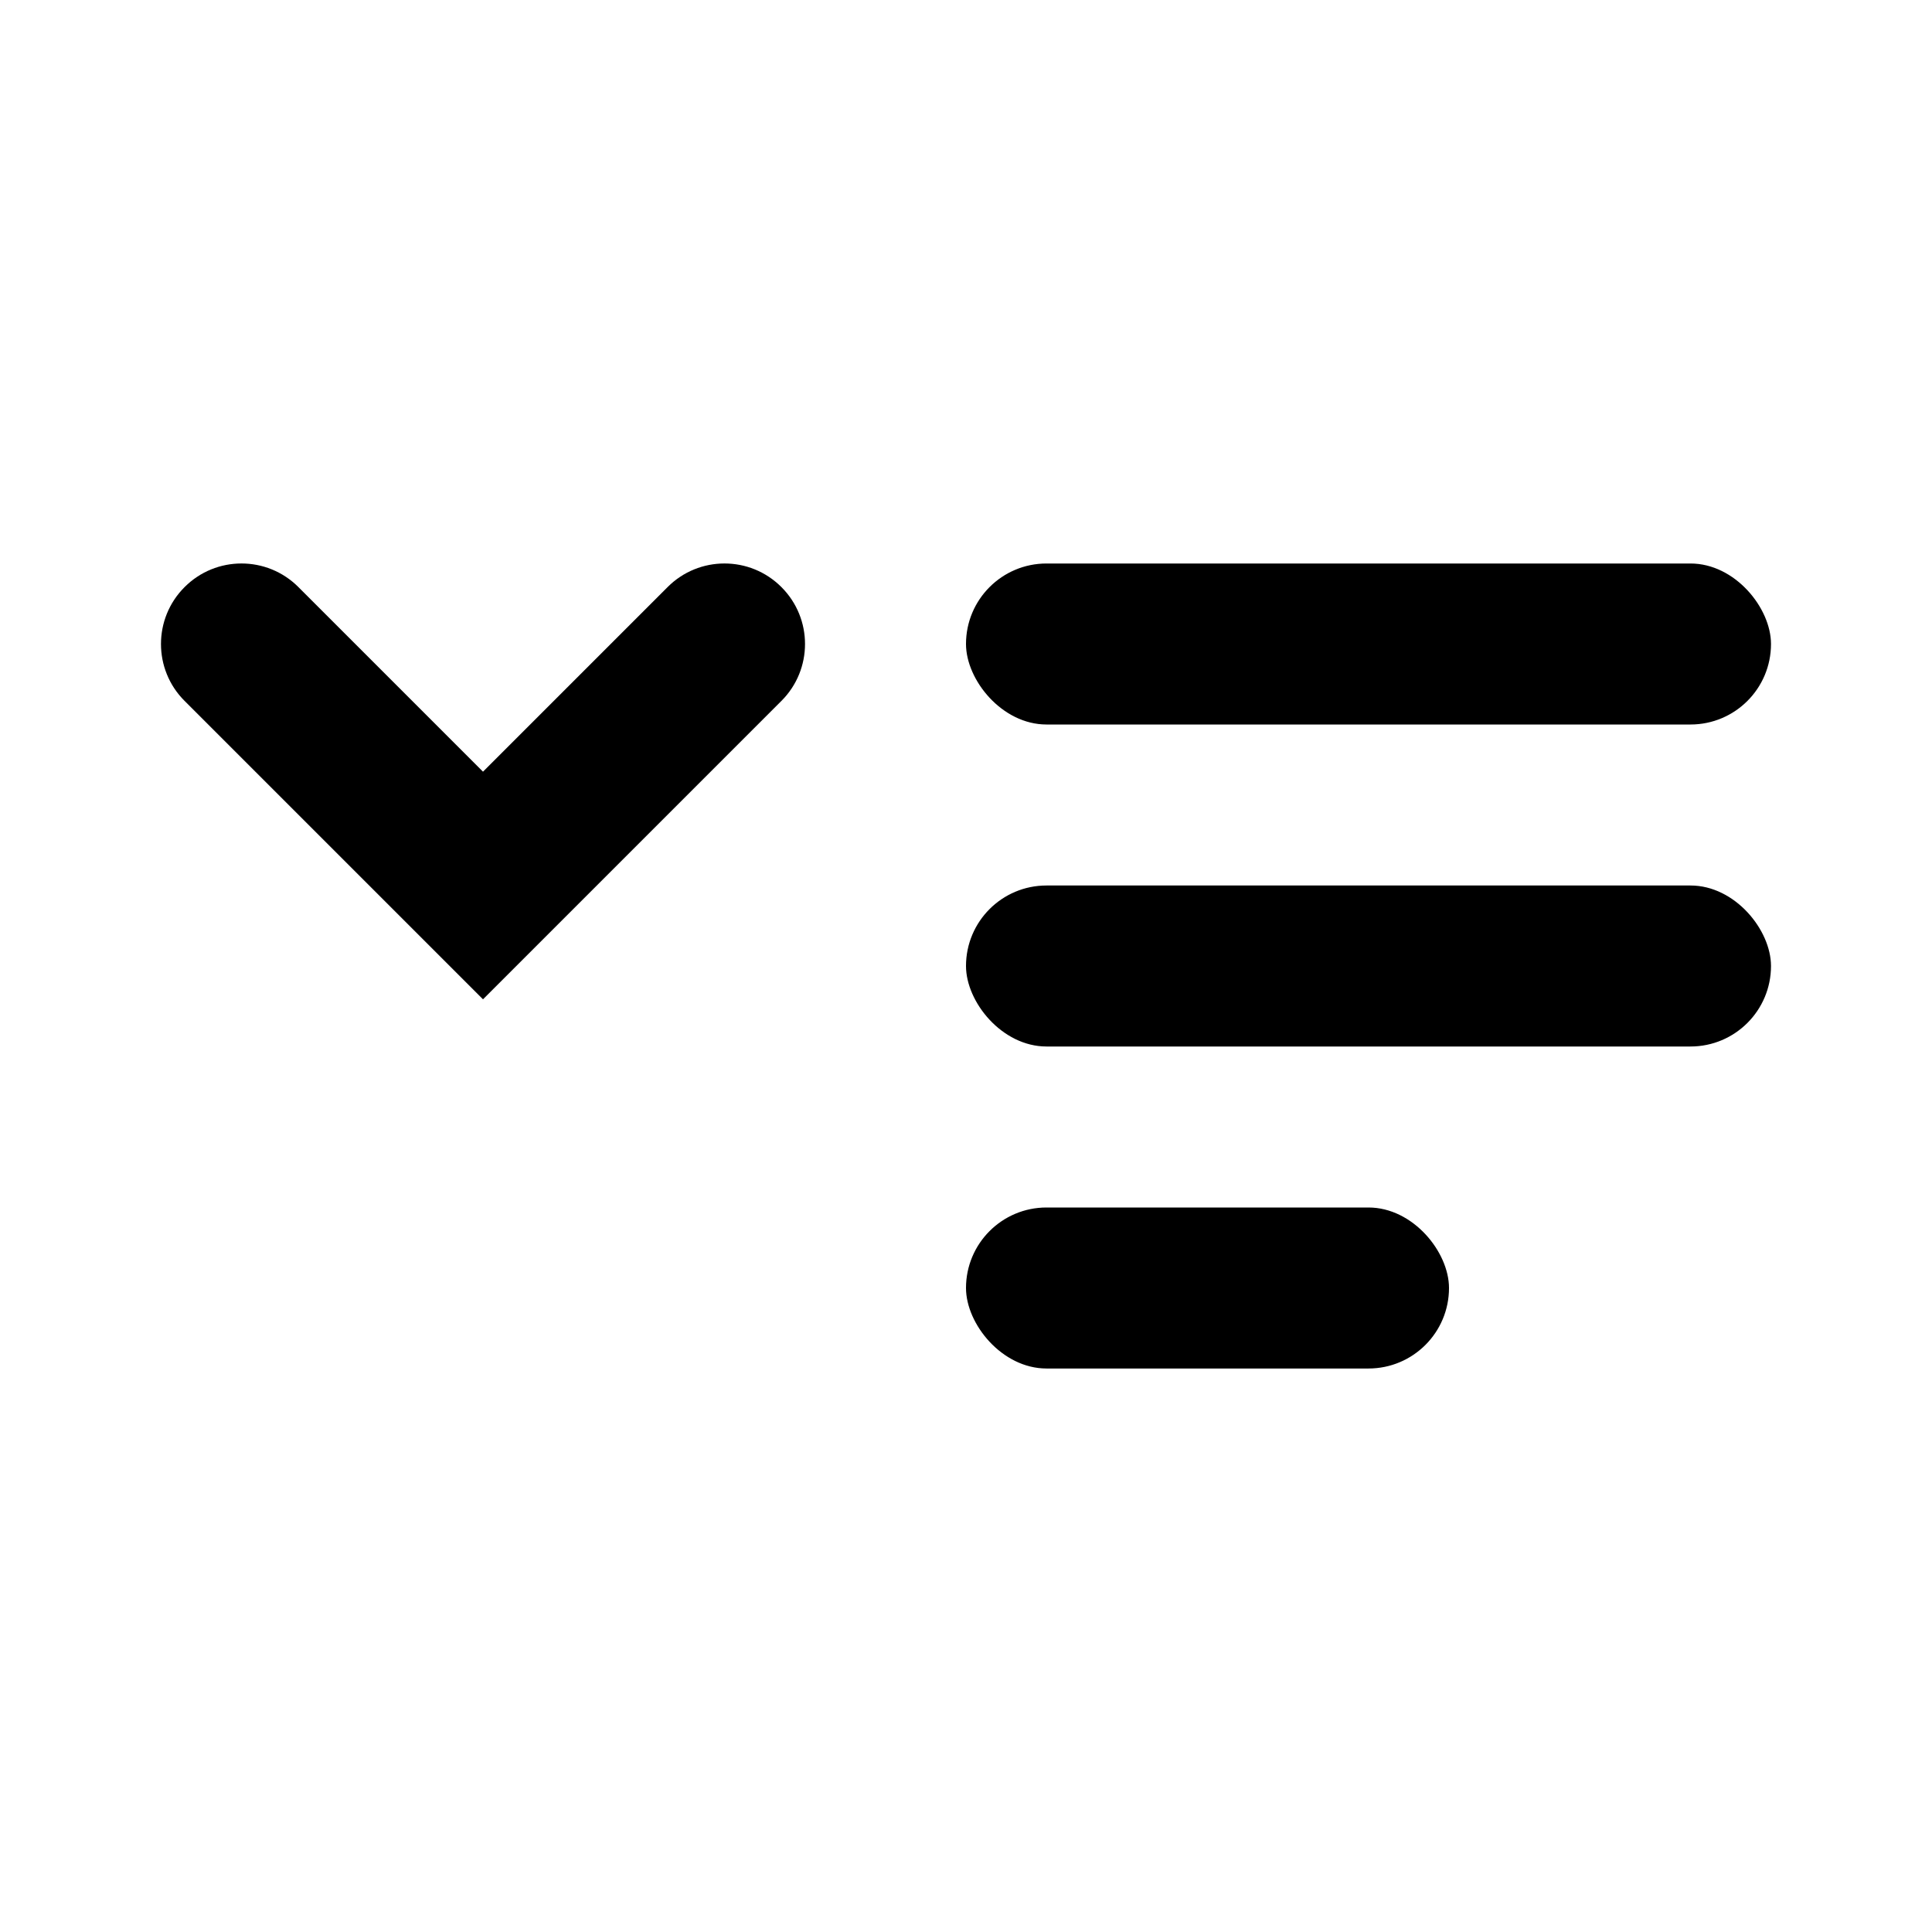 <svg width="24" height="24" viewBox="0 0 24 24" fill="none" xmlns="http://www.w3.org/2000/svg">
<rect x="12" y="7" width="10" height="2" rx="1" fill="black"/>
<rect x="12" y="11" width="10" height="2" rx="1" fill="black"/>
<rect x="12" y="15" width="6" height="2" rx="1" fill="black"/>
<path fill-rule="evenodd" clip-rule="evenodd" d="M2.293 7.293C2.683 6.902 3.317 6.902 3.707 7.293L6 9.586L8.293 7.293C8.683 6.902 9.317 6.902 9.707 7.293C10.098 7.683 10.098 8.317 9.707 8.707L6 12.414L2.293 8.707C1.902 8.317 1.902 7.683 2.293 7.293Z" fill="black"/>
</svg>
